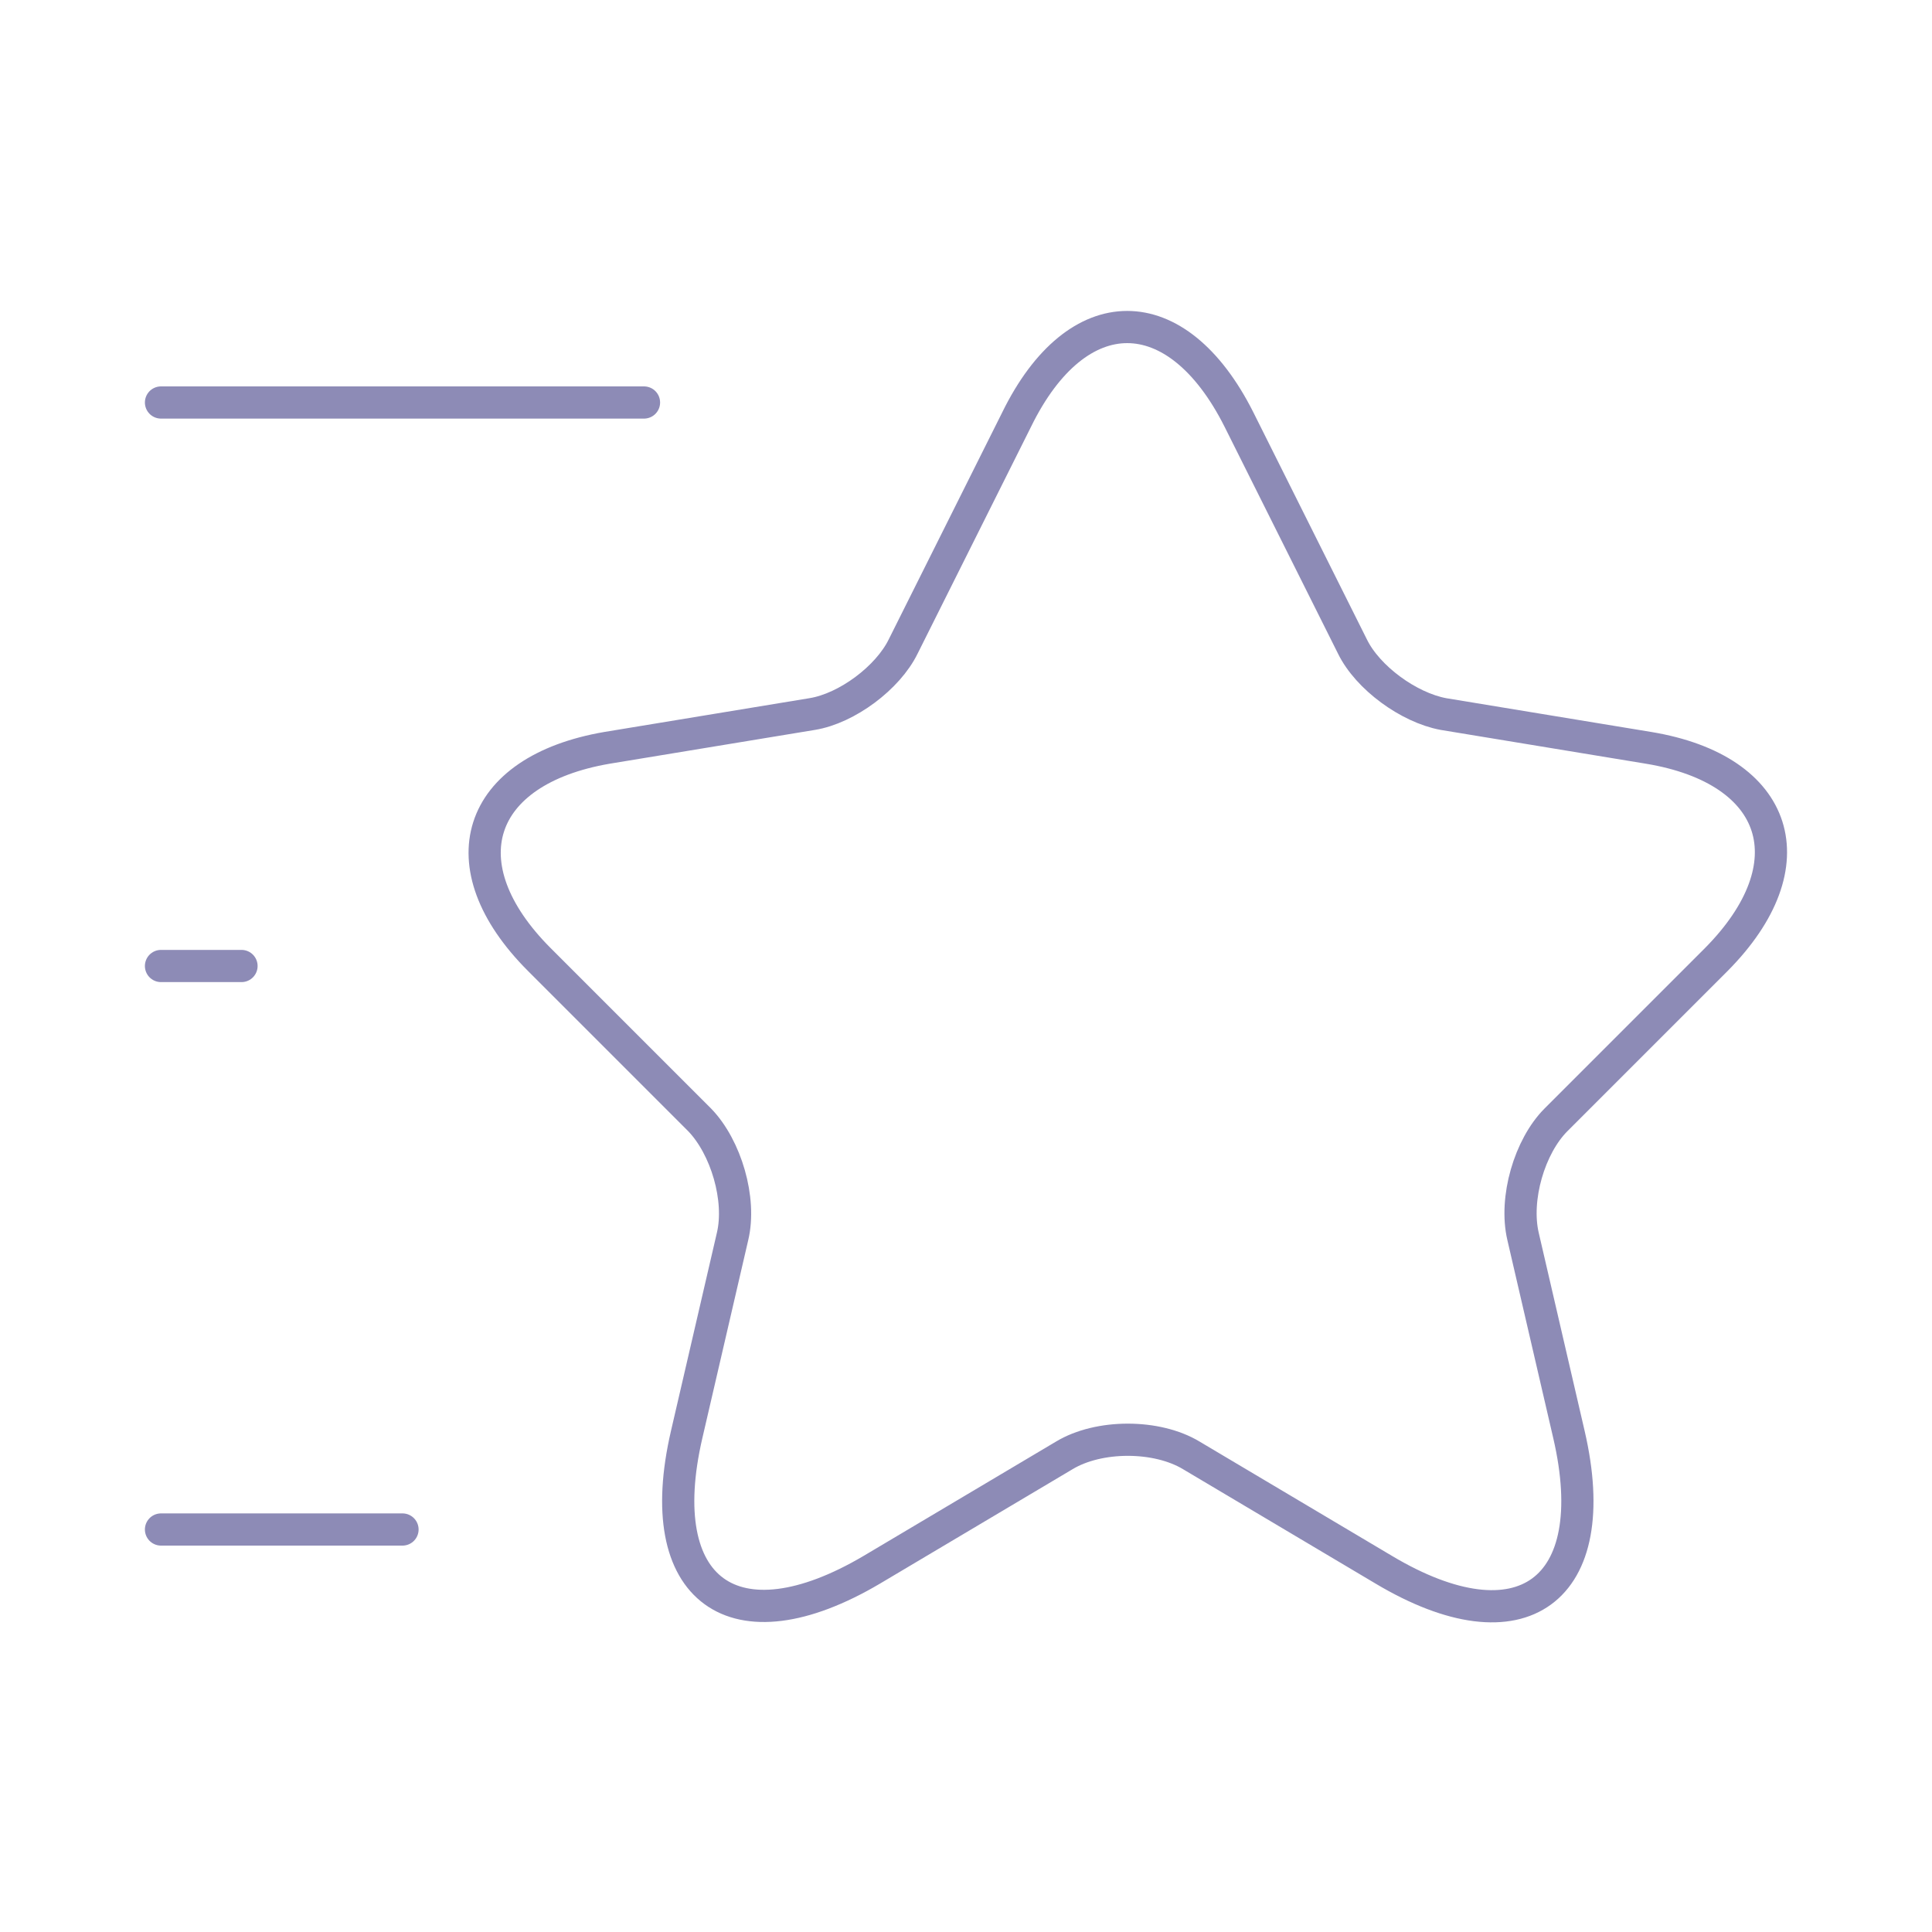 <svg width="60" height="60" viewBox="0 0 60 60" fill="none" xmlns="http://www.w3.org/2000/svg">
<path d="M38.475 13.025L42 20.075C42.475 21.05 43.75 21.975 44.825 22.175L51.2 23.225C55.275 23.9 56.225 26.85 53.3 29.8L48.325 34.775C47.5 35.6 47.025 37.225 47.3 38.4L48.725 44.55C49.85 49.4 47.25 51.3 42.975 48.75L37 45.2C35.925 44.55 34.125 44.55 33.05 45.2L27.075 48.75C22.8 51.275 20.2 49.4 21.325 44.55L22.75 38.4C23.025 37.25 22.55 35.625 21.725 34.775L16.75 29.8C13.825 26.875 14.775 23.925 18.85 23.225L25.225 22.175C26.3 22 27.575 21.05 28.05 20.075L31.575 13.025C33.45 9.2 36.55 9.2 38.475 13.025Z" stroke="#8D8BB6" stroke-linecap="round" stroke-linejoin="round"/>
<path d="M20 12.5H5" stroke="#8D8BB6" stroke-linecap="round" stroke-linejoin="round"/>
<path d="M12.5 47.5H5" stroke="#8D8BB6" stroke-linecap="round" stroke-linejoin="round"/>
<path d="M7.5 30H5" stroke="#8D8BB6" stroke-linecap="round" stroke-linejoin="round"/>
</svg>
